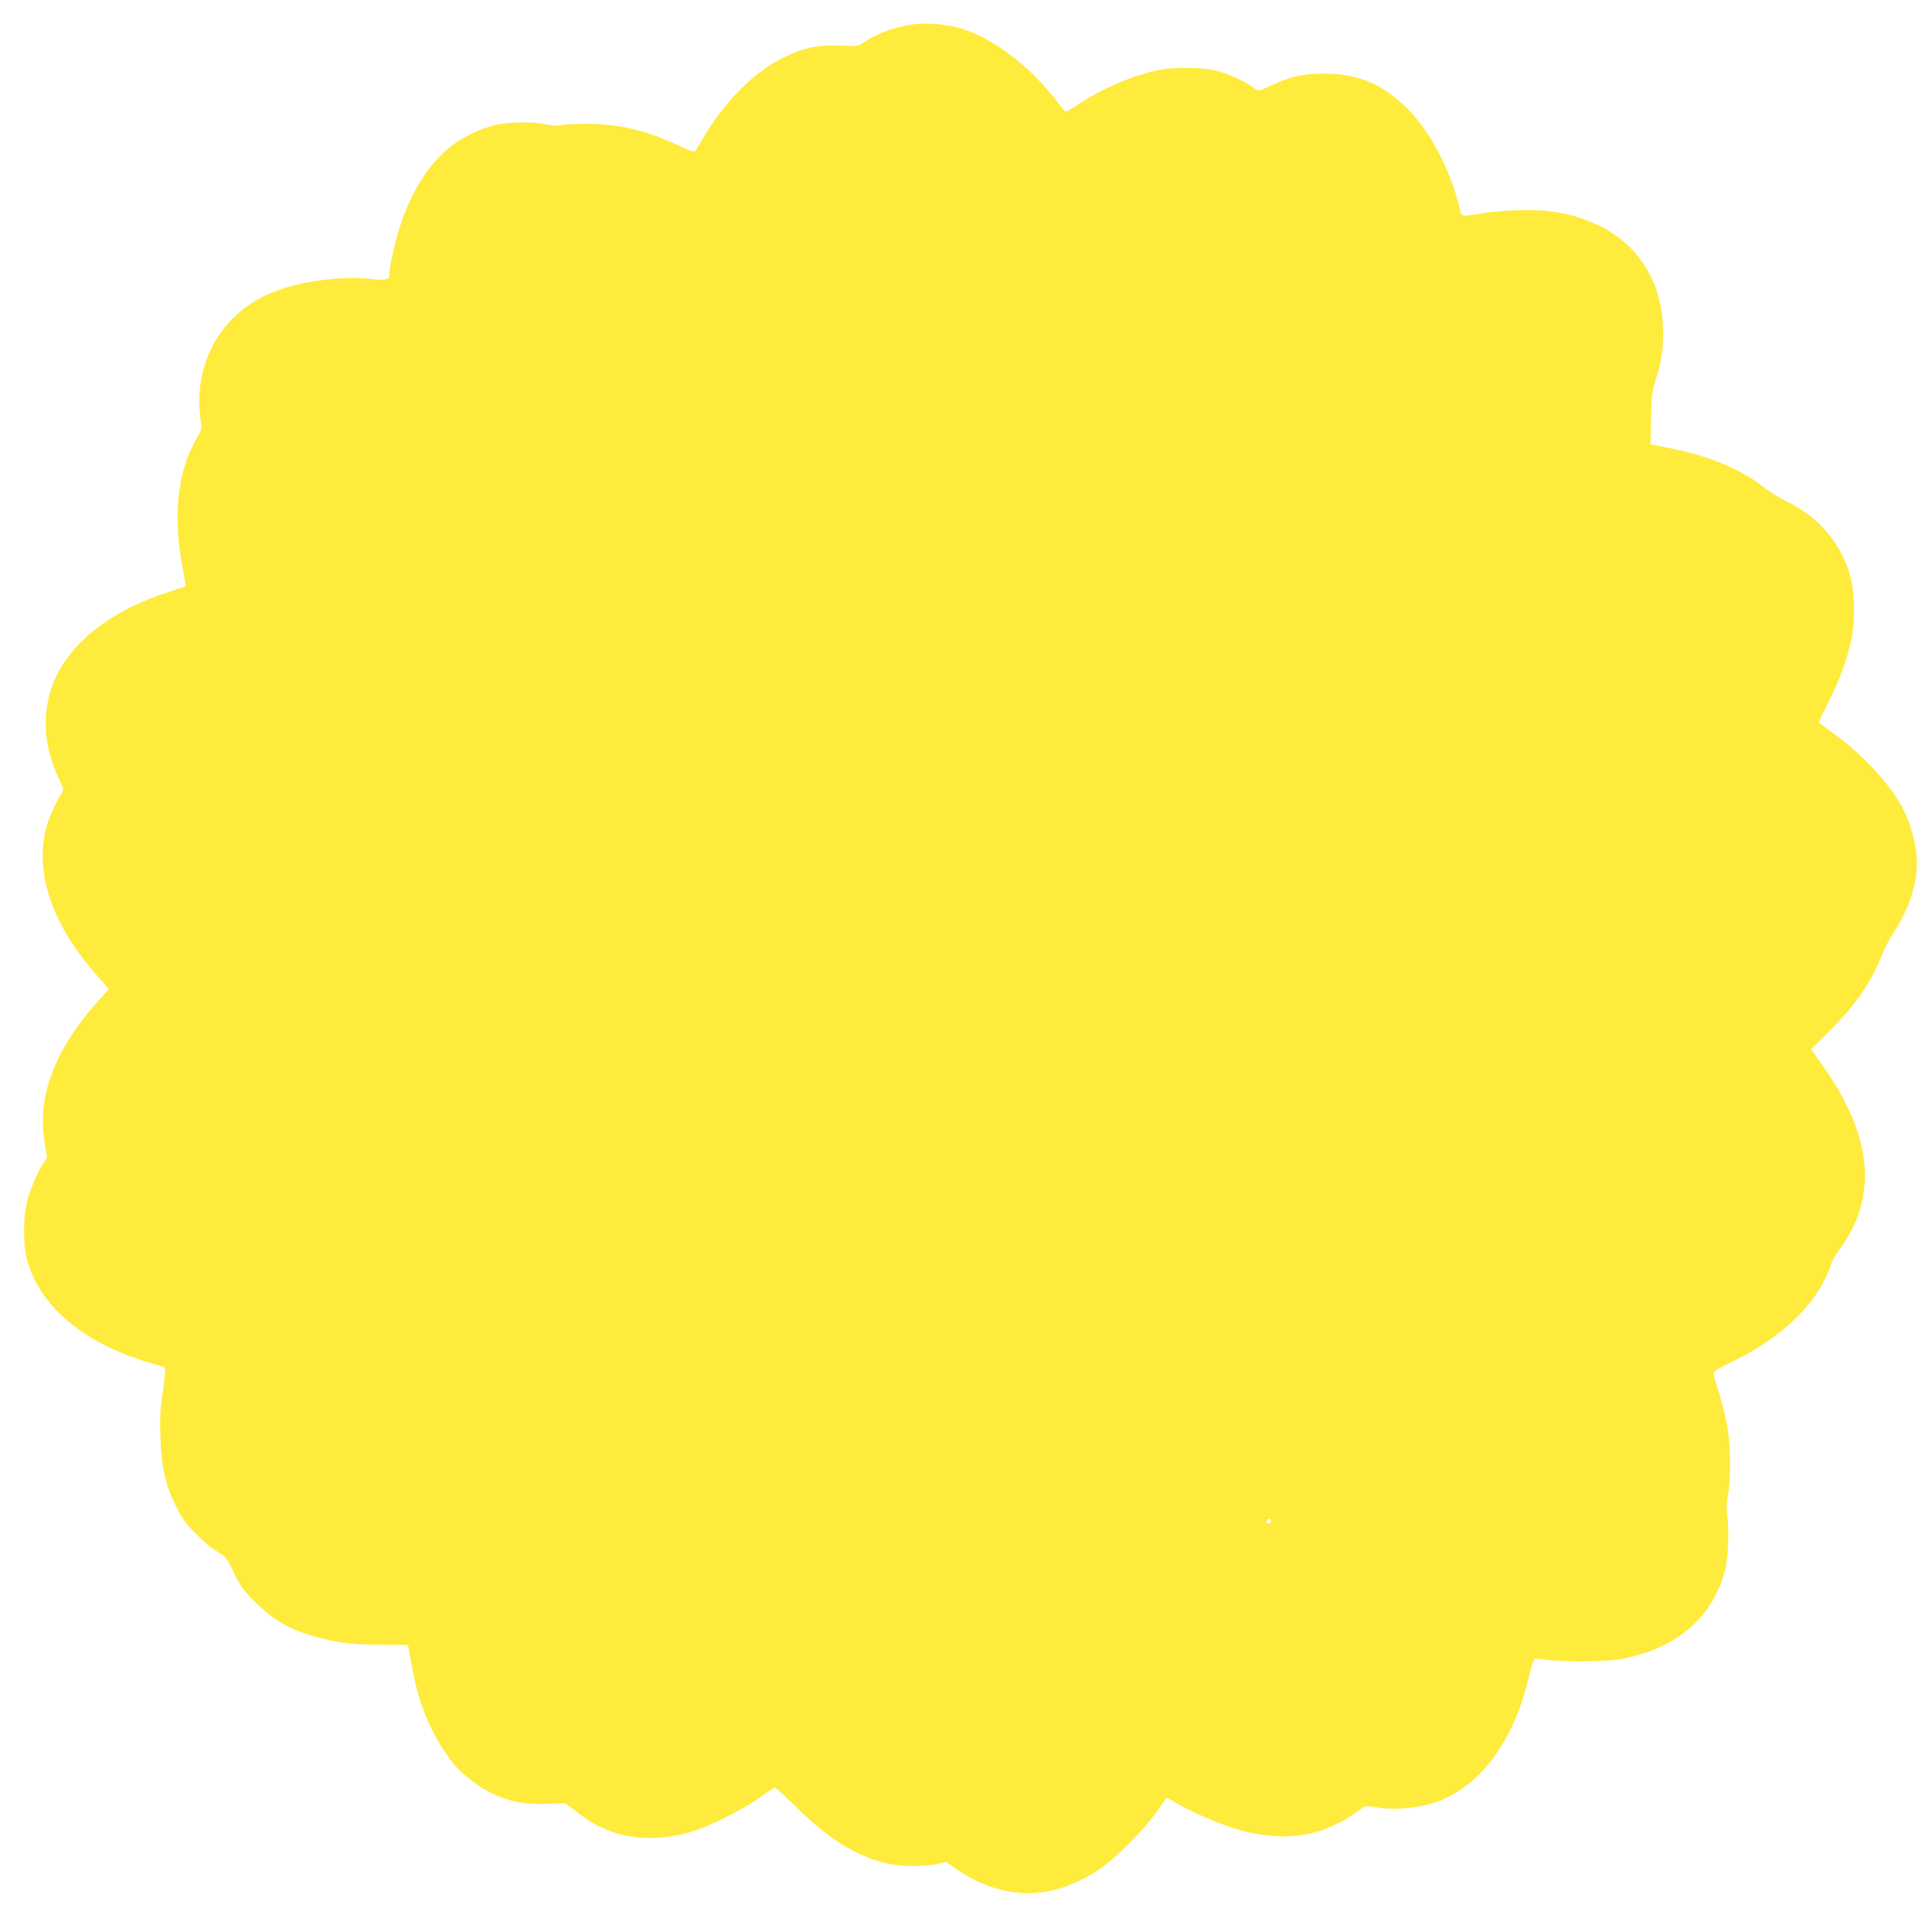 <?xml version="1.0" standalone="no"?>
<!DOCTYPE svg PUBLIC "-//W3C//DTD SVG 20010904//EN"
 "http://www.w3.org/TR/2001/REC-SVG-20010904/DTD/svg10.dtd">
<svg version="1.0" xmlns="http://www.w3.org/2000/svg"
 width="1280pt" height="1270pt" viewBox="0 0 1280 1270"
 preserveAspectRatio="xMidYMid meet">
<g transform="translate(0,1270) scale(0.1,-0.1)"
fill="#ffeb3b" stroke="none">
<path d="M6052 12539 c-116 -15 -241 -60 -324 -117 -43 -29 -44 -29 -160 -24
-145 6 -237 -13 -363 -72 -206 -97 -405 -296 -554 -553 -23 -40 -45 -74 -50
-77 -5 -3 -51 14 -102 39 -213 100 -401 145 -608 145 -75 0 -153 -4 -173 -9
-25 -6 -58 -4 -100 5 -85 18 -232 17 -326 -2 -103 -20 -241 -88 -326 -161
-130 -109 -241 -286 -310 -495 -35 -102 -76 -284 -76 -331 0 -40 -17 -45 -115
-35 -224 23 -509 -19 -691 -102 -324 -146 -498 -475 -444 -840 7 -51 5 -59
-25 -110 -130 -220 -162 -522 -93 -873 11 -59 19 -109 17 -111 -2 -1 -56 -19
-119 -40 -392 -125 -671 -353 -766 -625 -67 -194 -53 -392 44 -604 35 -77 35
-79 18 -105 -34 -53 -86 -168 -100 -225 -77 -299 39 -640 329 -970 l86 -98
-69 -77 c-289 -323 -407 -632 -357 -935 l17 -106 -21 -30 c-34 -48 -88 -170
-110 -251 -26 -92 -29 -282 -6 -377 66 -280 315 -518 685 -656 52 -19 124 -43
160 -52 36 -9 69 -20 73 -24 4 -4 -2 -75 -14 -157 -18 -122 -21 -178 -16 -309
6 -194 33 -311 104 -455 39 -78 63 -111 133 -181 47 -48 110 -101 142 -118 54
-31 58 -36 108 -139 46 -94 63 -117 144 -197 126 -124 233 -183 421 -233 133
-35 231 -46 414 -46 l174 -1 22 -120 c30 -162 49 -231 96 -352 42 -108 120
-240 190 -323 56 -66 167 -151 249 -189 117 -55 208 -73 356 -69 l130 3 75
-56 c94 -72 146 -101 236 -133 151 -53 333 -54 518 -1 117 33 346 148 460 230
50 36 94 65 99 65 5 0 73 -62 150 -138 209 -205 379 -310 583 -363 91 -23 259
-26 345 -5 l58 13 62 -44 c95 -67 191 -112 296 -139 222 -56 437 -12 658 136
101 68 292 259 374 375 35 50 65 92 67 95 2 2 13 -1 24 -8 131 -82 350 -176
489 -211 299 -74 540 -30 766 140 40 30 42 30 99 20 132 -25 313 -7 435 42
280 113 488 401 586 807 15 63 32 120 38 127 8 8 26 9 71 1 90 -16 406 -15
495 1 374 67 620 277 700 595 21 82 27 277 12 376 -4 26 -2 76 7 120 19 106
17 323 -4 445 -9 55 -33 152 -52 215 -20 63 -38 125 -40 137 -4 19 10 28 118
81 344 166 578 396 659 646 7 22 32 66 56 98 260 354 222 753 -117 1230 l-70
98 123 122 c172 172 271 315 347 503 20 50 55 117 77 150 96 141 154 314 154
460 0 101 -37 249 -88 350 -80 160 -261 358 -454 499 -60 43 -108 80 -108 83
0 3 29 64 65 134 69 136 123 283 151 414 25 116 23 306 -5 409 -59 223 -207
400 -420 503 -51 25 -123 69 -160 99 -139 112 -359 204 -606 253 l-140 28 3
169 c3 152 7 178 32 259 41 133 54 228 47 363 -14 295 -167 533 -422 657 -107
52 -200 79 -331 96 -114 14 -324 7 -459 -16 -127 -21 -121 -23 -135 38 -57
238 -183 485 -326 637 -168 177 -336 252 -568 252 -139 1 -228 -19 -351 -77
-40 -19 -78 -35 -85 -35 -6 0 -26 11 -43 24 -54 40 -155 86 -235 107 -94 24
-288 26 -392 4 -162 -34 -362 -119 -515 -219 -47 -31 -89 -56 -93 -56 -4 0
-24 22 -45 49 -196 264 -468 464 -699 515 -87 19 -191 25 -266 15z m2368
-9914 c0 -8 -7 -15 -15 -15 -16 0 -20 12 -8 23 11 12 23 8 23 -8z"/>
</g>
</svg>

